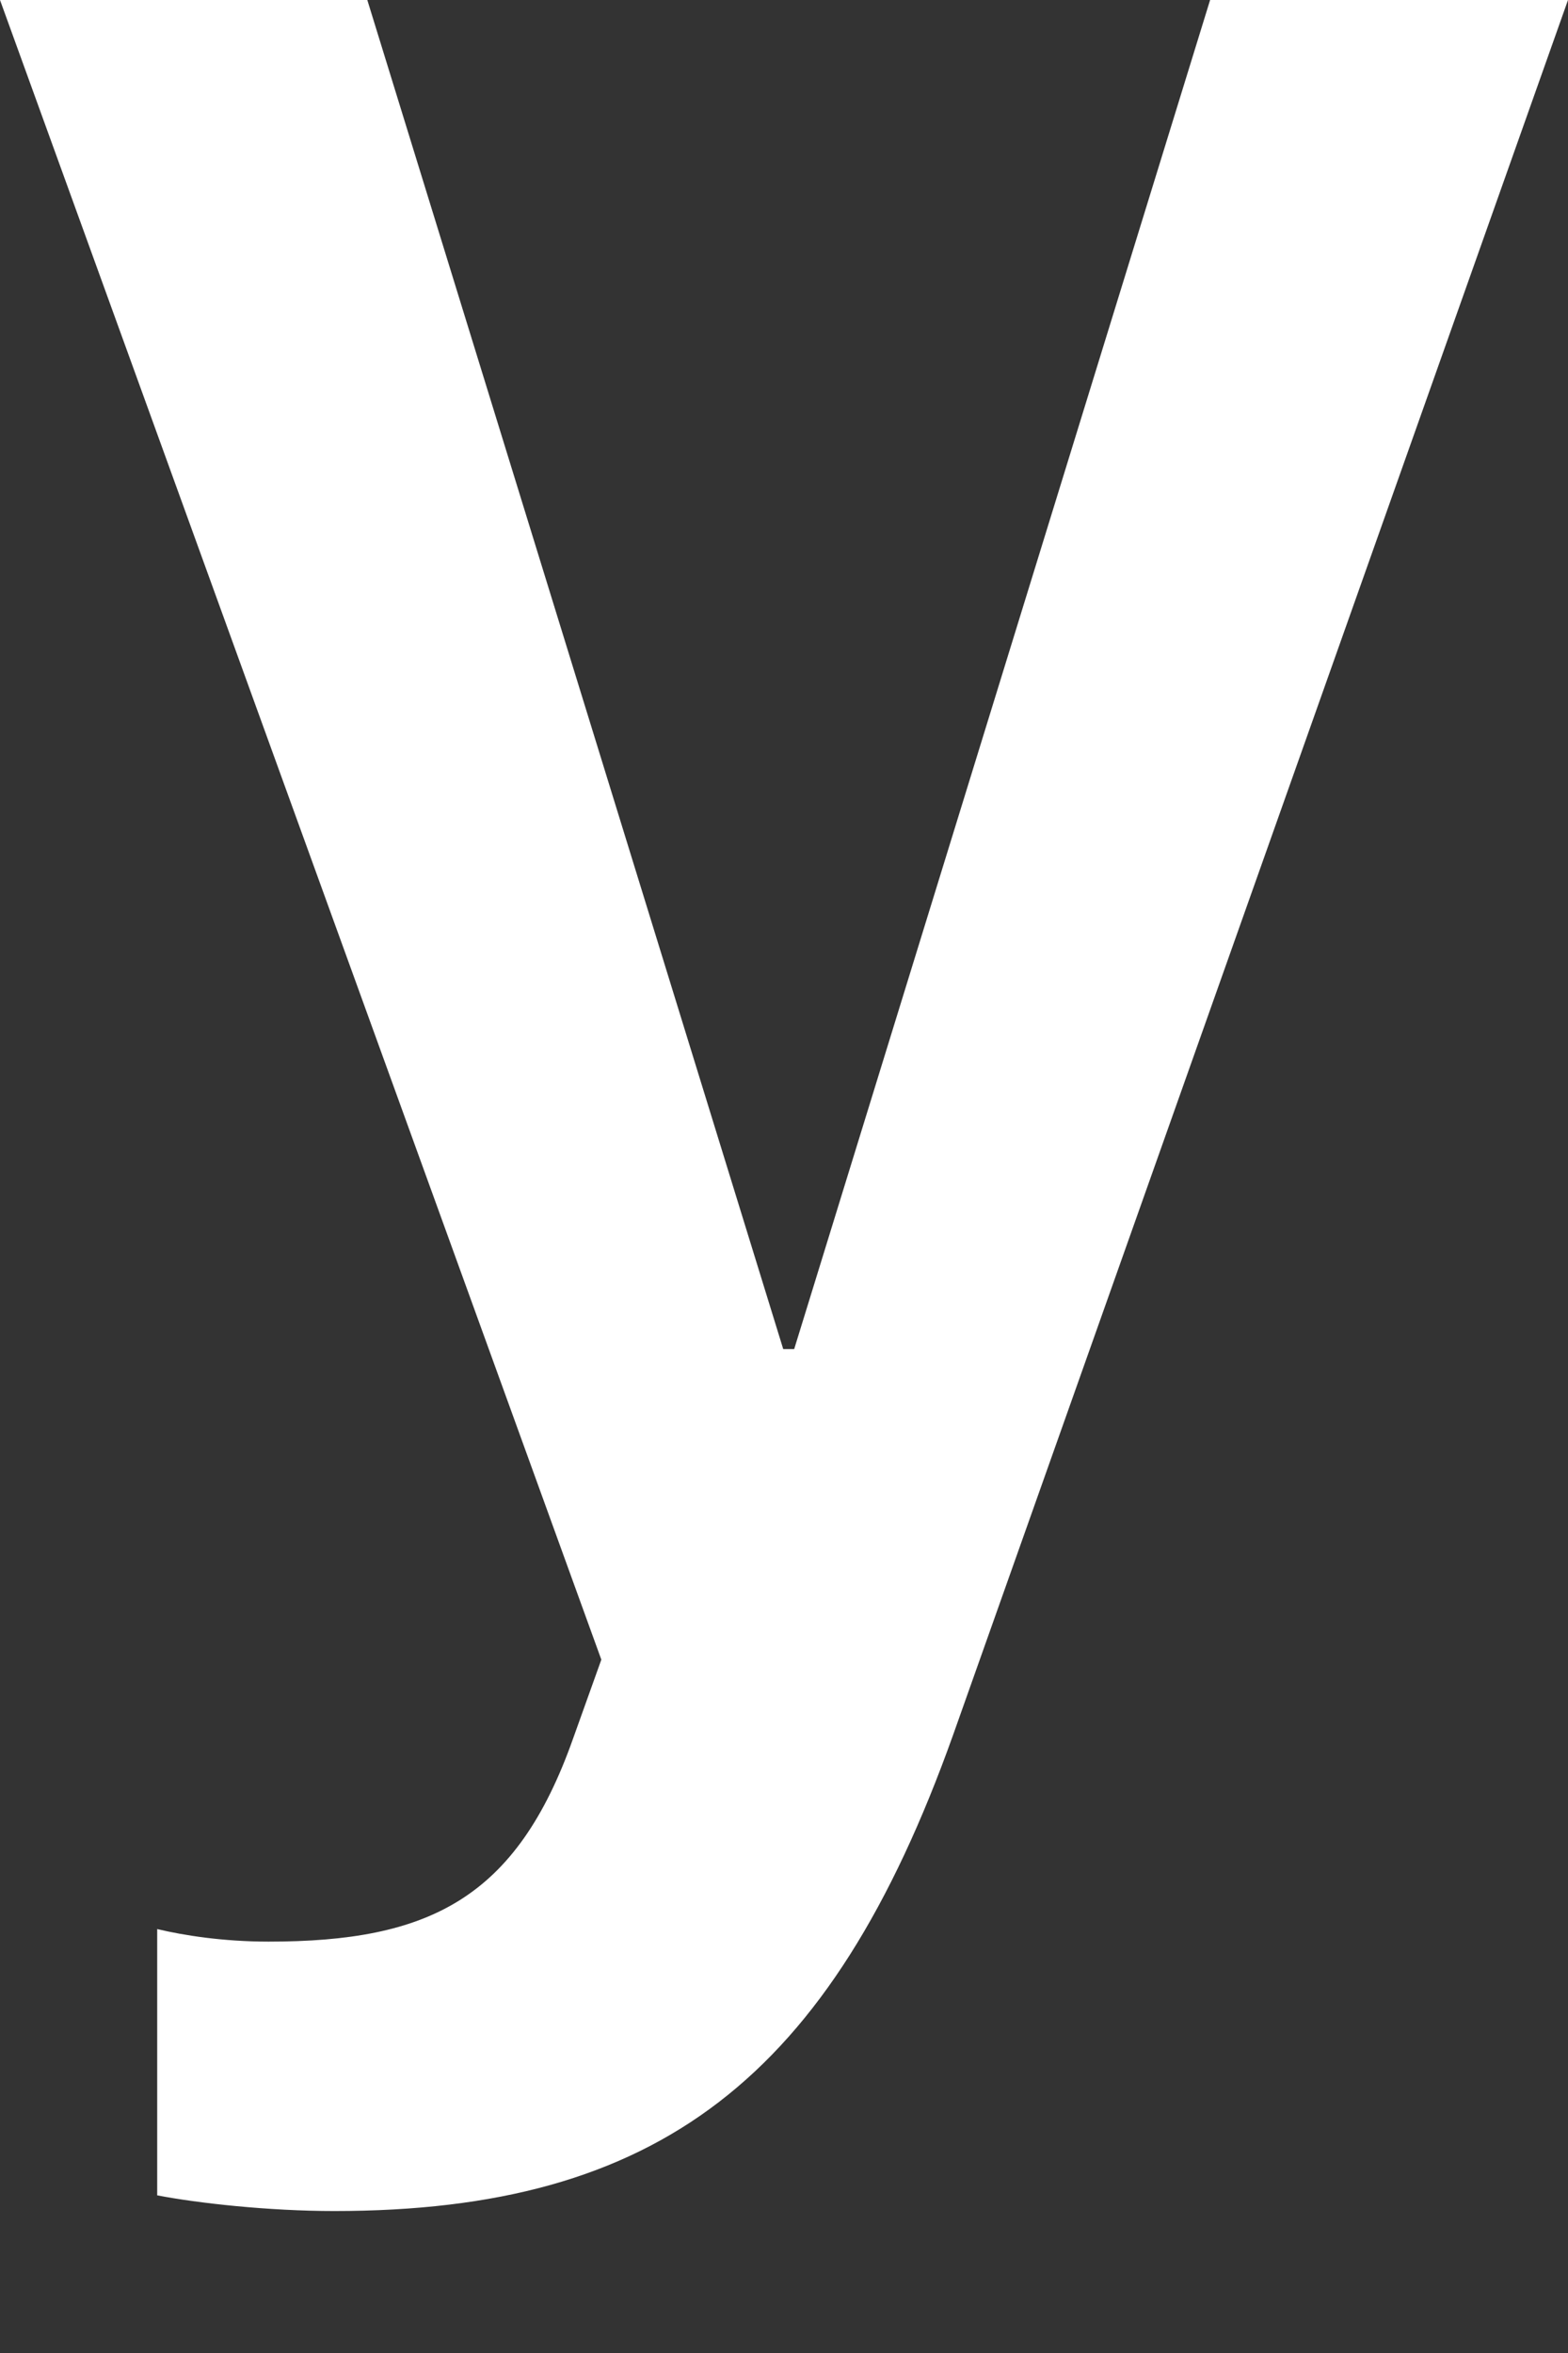 <svg width="4" height="6" viewBox="0 0 4 6" fill="none" xmlns="http://www.w3.org/2000/svg">
<rect x="0" y="0" width="4" height="6" fill="#333333" stroke="none"/>
<path d="M0.853 5.638C1.678 5.638 2.118 5.301 2.431 4.425L4 0H3.087L2.026 3.44H1.998L0.937 0H0L1.534 4.232L1.462 4.433C1.317 4.843 1.093 4.951 0.685 4.951C0.569 4.951 0.468 4.935 0.401 4.919V5.598C0.505 5.618 0.685 5.638 0.853 5.638Z" fill="white"/>
</svg>
